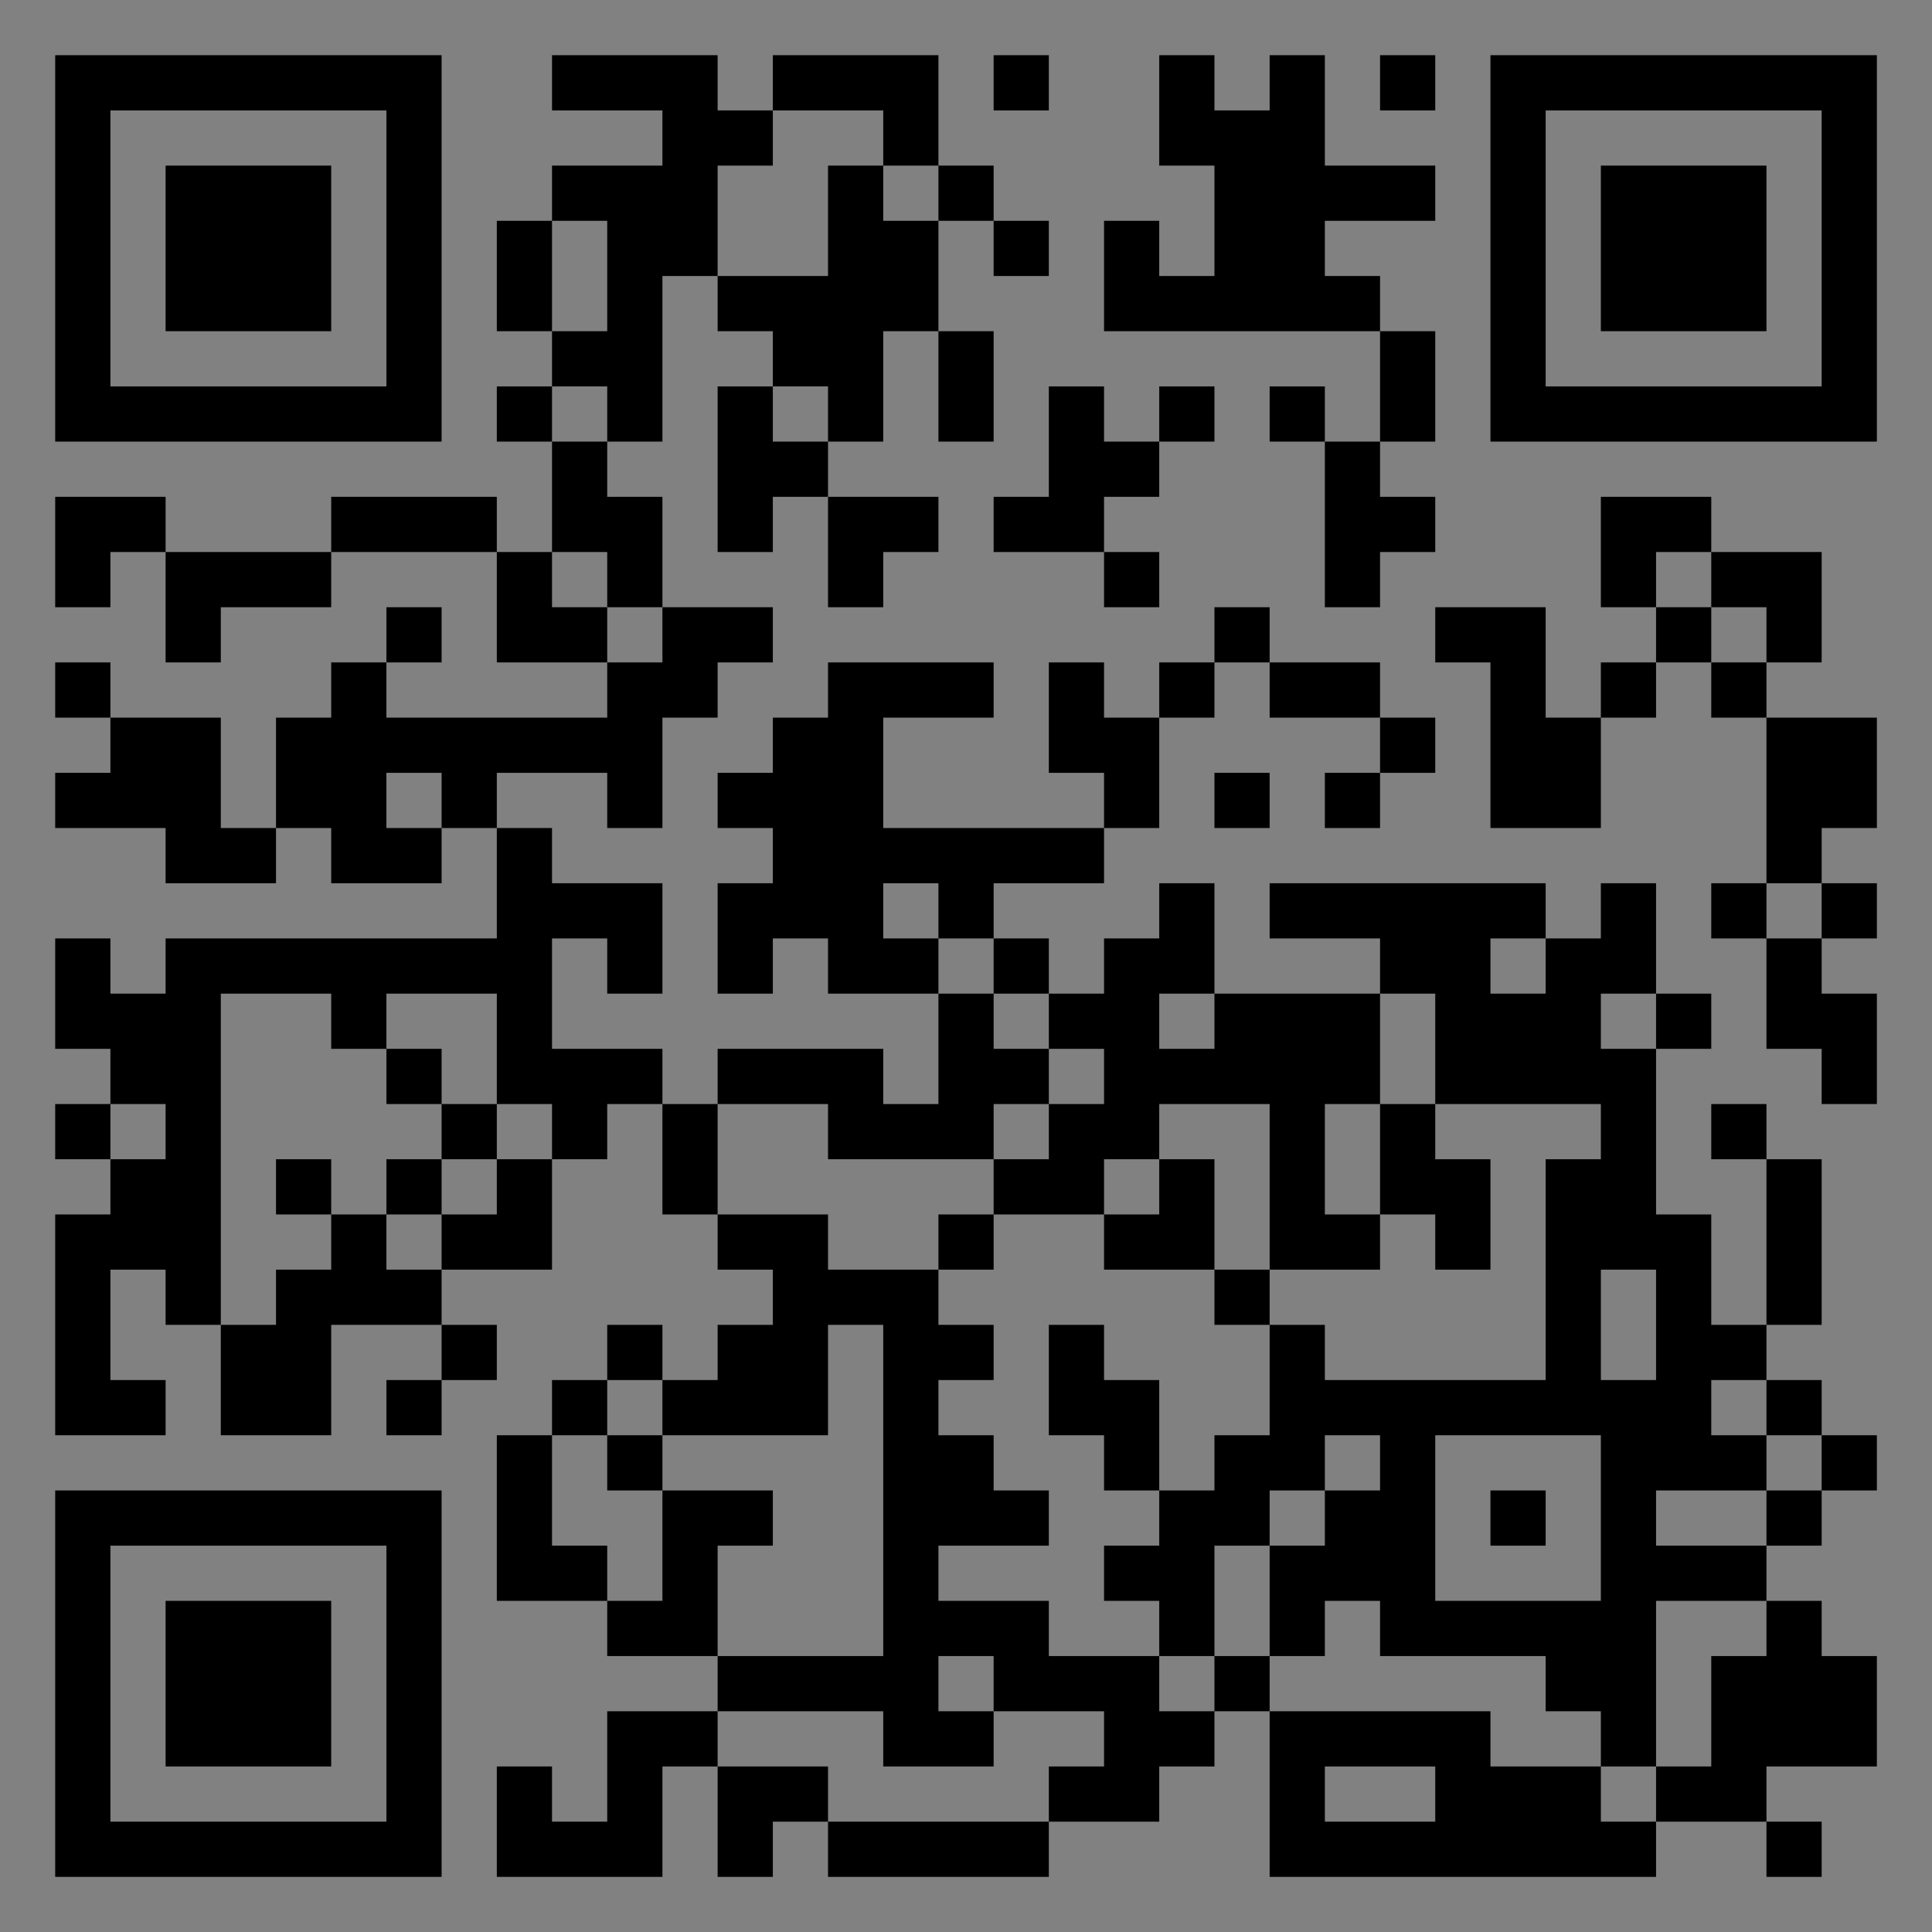 <?xml version="1.0" encoding="UTF-8"?>
<svg xmlns="http://www.w3.org/2000/svg" version="1.1" width="400" height="400" viewBox="0 0 400 400"><rect x="0" y="0" width="400" height="400" fill="#808080" stroke="none"/><rect x="0" y="0" width="400" height="400" fill="#ffffff" fill-opacity="0.01"/><g transform="scale(11.429)"><g transform="translate(1.000,1.000)"><path fill-rule="evenodd" d="M9 0L9 1L11 1L11 2L9 2L9 3L8 3L8 5L9 5L9 6L8 6L8 7L9 7L9 9L8 9L8 8L5 8L5 9L2 9L2 8L0 8L0 10L1 10L1 9L2 9L2 11L3 11L3 10L5 10L5 9L8 9L8 11L10 11L10 12L6 12L6 11L7 11L7 10L6 10L6 11L5 11L5 12L4 12L4 14L3 14L3 12L1 12L1 11L0 11L0 12L1 12L1 13L0 13L0 14L2 14L2 15L4 15L4 14L5 14L5 15L7 15L7 14L8 14L8 16L2 16L2 17L1 17L1 16L0 16L0 18L1 18L1 19L0 19L0 20L1 20L1 21L0 21L0 25L2 25L2 24L1 24L1 22L2 22L2 23L3 23L3 25L5 25L5 23L7 23L7 24L6 24L6 25L7 25L7 24L8 24L8 23L7 23L7 22L9 22L9 20L10 20L10 19L11 19L11 21L12 21L12 22L13 22L13 23L12 23L12 24L11 24L11 23L10 23L10 24L9 24L9 25L8 25L8 28L10 28L10 29L12 29L12 30L10 30L10 32L9 32L9 31L8 31L8 33L11 33L11 31L12 31L12 33L13 33L13 32L14 32L14 33L18 33L18 32L20 32L20 31L21 31L21 30L22 30L22 33L29 33L29 32L31 32L31 33L32 33L32 32L31 32L31 31L33 31L33 29L32 29L32 28L31 28L31 27L32 27L32 26L33 26L33 25L32 25L32 24L31 24L31 23L32 23L32 20L31 20L31 19L30 19L30 20L31 20L31 23L30 23L30 21L29 21L29 18L30 18L30 17L29 17L29 15L28 15L28 16L27 16L27 15L22 15L22 16L24 16L24 17L21 17L21 15L20 15L20 16L19 16L19 17L18 17L18 16L17 16L17 15L19 15L19 14L20 14L20 12L21 12L21 11L22 11L22 12L24 12L24 13L23 13L23 14L24 14L24 13L25 13L25 12L24 12L24 11L22 11L22 10L21 10L21 11L20 11L20 12L19 12L19 11L18 11L18 13L19 13L19 14L15 14L15 12L17 12L17 11L14 11L14 12L13 12L13 13L12 13L12 14L13 14L13 15L12 15L12 17L13 17L13 16L14 16L14 17L16 17L16 19L15 19L15 18L12 18L12 19L11 19L11 18L9 18L9 16L10 16L10 17L11 17L11 15L9 15L9 14L8 14L8 13L10 13L10 14L11 14L11 12L12 12L12 11L13 11L13 10L11 10L11 8L10 8L10 7L11 7L11 4L12 4L12 5L13 5L13 6L12 6L12 9L13 9L13 8L14 8L14 10L15 10L15 9L16 9L16 8L14 8L14 7L15 7L15 5L16 5L16 7L17 7L17 5L16 5L16 3L17 3L17 4L18 4L18 3L17 3L17 2L16 2L16 0L13 0L13 1L12 1L12 0ZM17 0L17 1L18 1L18 0ZM20 0L20 2L21 2L21 4L20 4L20 3L19 3L19 5L24 5L24 7L23 7L23 6L22 6L22 7L23 7L23 10L24 10L24 9L25 9L25 8L24 8L24 7L25 7L25 5L24 5L24 4L23 4L23 3L25 3L25 2L23 2L23 0L22 0L22 1L21 1L21 0ZM24 0L24 1L25 1L25 0ZM13 1L13 2L12 2L12 4L14 4L14 2L15 2L15 3L16 3L16 2L15 2L15 1ZM9 3L9 5L10 5L10 3ZM9 6L9 7L10 7L10 6ZM13 6L13 7L14 7L14 6ZM18 6L18 8L17 8L17 9L19 9L19 10L20 10L20 9L19 9L19 8L20 8L20 7L21 7L21 6L20 6L20 7L19 7L19 6ZM28 8L28 10L29 10L29 11L28 11L28 12L27 12L27 10L25 10L25 11L26 11L26 14L28 14L28 12L29 12L29 11L30 11L30 12L31 12L31 15L30 15L30 16L31 16L31 18L32 18L32 19L33 19L33 17L32 17L32 16L33 16L33 15L32 15L32 14L33 14L33 12L31 12L31 11L32 11L32 9L30 9L30 8ZM9 9L9 10L10 10L10 11L11 11L11 10L10 10L10 9ZM29 9L29 10L30 10L30 11L31 11L31 10L30 10L30 9ZM6 13L6 14L7 14L7 13ZM21 13L21 14L22 14L22 13ZM15 15L15 16L16 16L16 17L17 17L17 18L18 18L18 19L17 19L17 20L14 20L14 19L12 19L12 21L14 21L14 22L16 22L16 23L17 23L17 24L16 24L16 25L17 25L17 26L18 26L18 27L16 27L16 28L18 28L18 29L20 29L20 30L21 30L21 29L22 29L22 30L26 30L26 31L28 31L28 32L29 32L29 31L30 31L30 29L31 29L31 28L29 28L29 31L28 31L28 30L27 30L27 29L24 29L24 28L23 28L23 29L22 29L22 27L23 27L23 26L24 26L24 25L23 25L23 26L22 26L22 27L21 27L21 29L20 29L20 28L19 28L19 27L20 27L20 26L21 26L21 25L22 25L22 23L23 23L23 24L27 24L27 20L28 20L28 19L25 19L25 17L24 17L24 19L23 19L23 21L24 21L24 22L22 22L22 19L20 19L20 20L19 20L19 21L17 21L17 20L18 20L18 19L19 19L19 18L18 18L18 17L17 17L17 16L16 16L16 15ZM31 15L31 16L32 16L32 15ZM26 16L26 17L27 17L27 16ZM3 17L3 23L4 23L4 22L5 22L5 21L6 21L6 22L7 22L7 21L8 21L8 20L9 20L9 19L8 19L8 17L6 17L6 18L5 18L5 17ZM20 17L20 18L21 18L21 17ZM28 17L28 18L29 18L29 17ZM6 18L6 19L7 19L7 20L6 20L6 21L7 21L7 20L8 20L8 19L7 19L7 18ZM1 19L1 20L2 20L2 19ZM24 19L24 21L25 21L25 22L26 22L26 20L25 20L25 19ZM4 20L4 21L5 21L5 20ZM20 20L20 21L19 21L19 22L21 22L21 23L22 23L22 22L21 22L21 20ZM16 21L16 22L17 22L17 21ZM28 22L28 24L29 24L29 22ZM14 23L14 25L11 25L11 24L10 24L10 25L9 25L9 27L10 27L10 28L11 28L11 26L13 26L13 27L12 27L12 29L15 29L15 23ZM18 23L18 25L19 25L19 26L20 26L20 24L19 24L19 23ZM30 24L30 25L31 25L31 26L29 26L29 27L31 27L31 26L32 26L32 25L31 25L31 24ZM10 25L10 26L11 26L11 25ZM25 25L25 28L28 28L28 25ZM26 26L26 27L27 27L27 26ZM16 29L16 30L17 30L17 31L15 31L15 30L12 30L12 31L14 31L14 32L18 32L18 31L19 31L19 30L17 30L17 29ZM23 31L23 32L25 32L25 31ZM0 0L0 7L7 7L7 0ZM1 1L1 6L6 6L6 1ZM2 2L2 5L5 5L5 2ZM33 0L26 0L26 7L33 7ZM32 1L27 1L27 6L32 6ZM31 2L28 2L28 5L31 5ZM0 33L7 33L7 26L0 26ZM1 32L6 32L6 27L1 27ZM2 31L5 31L5 28L2 28Z" fill="#000000"/></g></g></svg>
